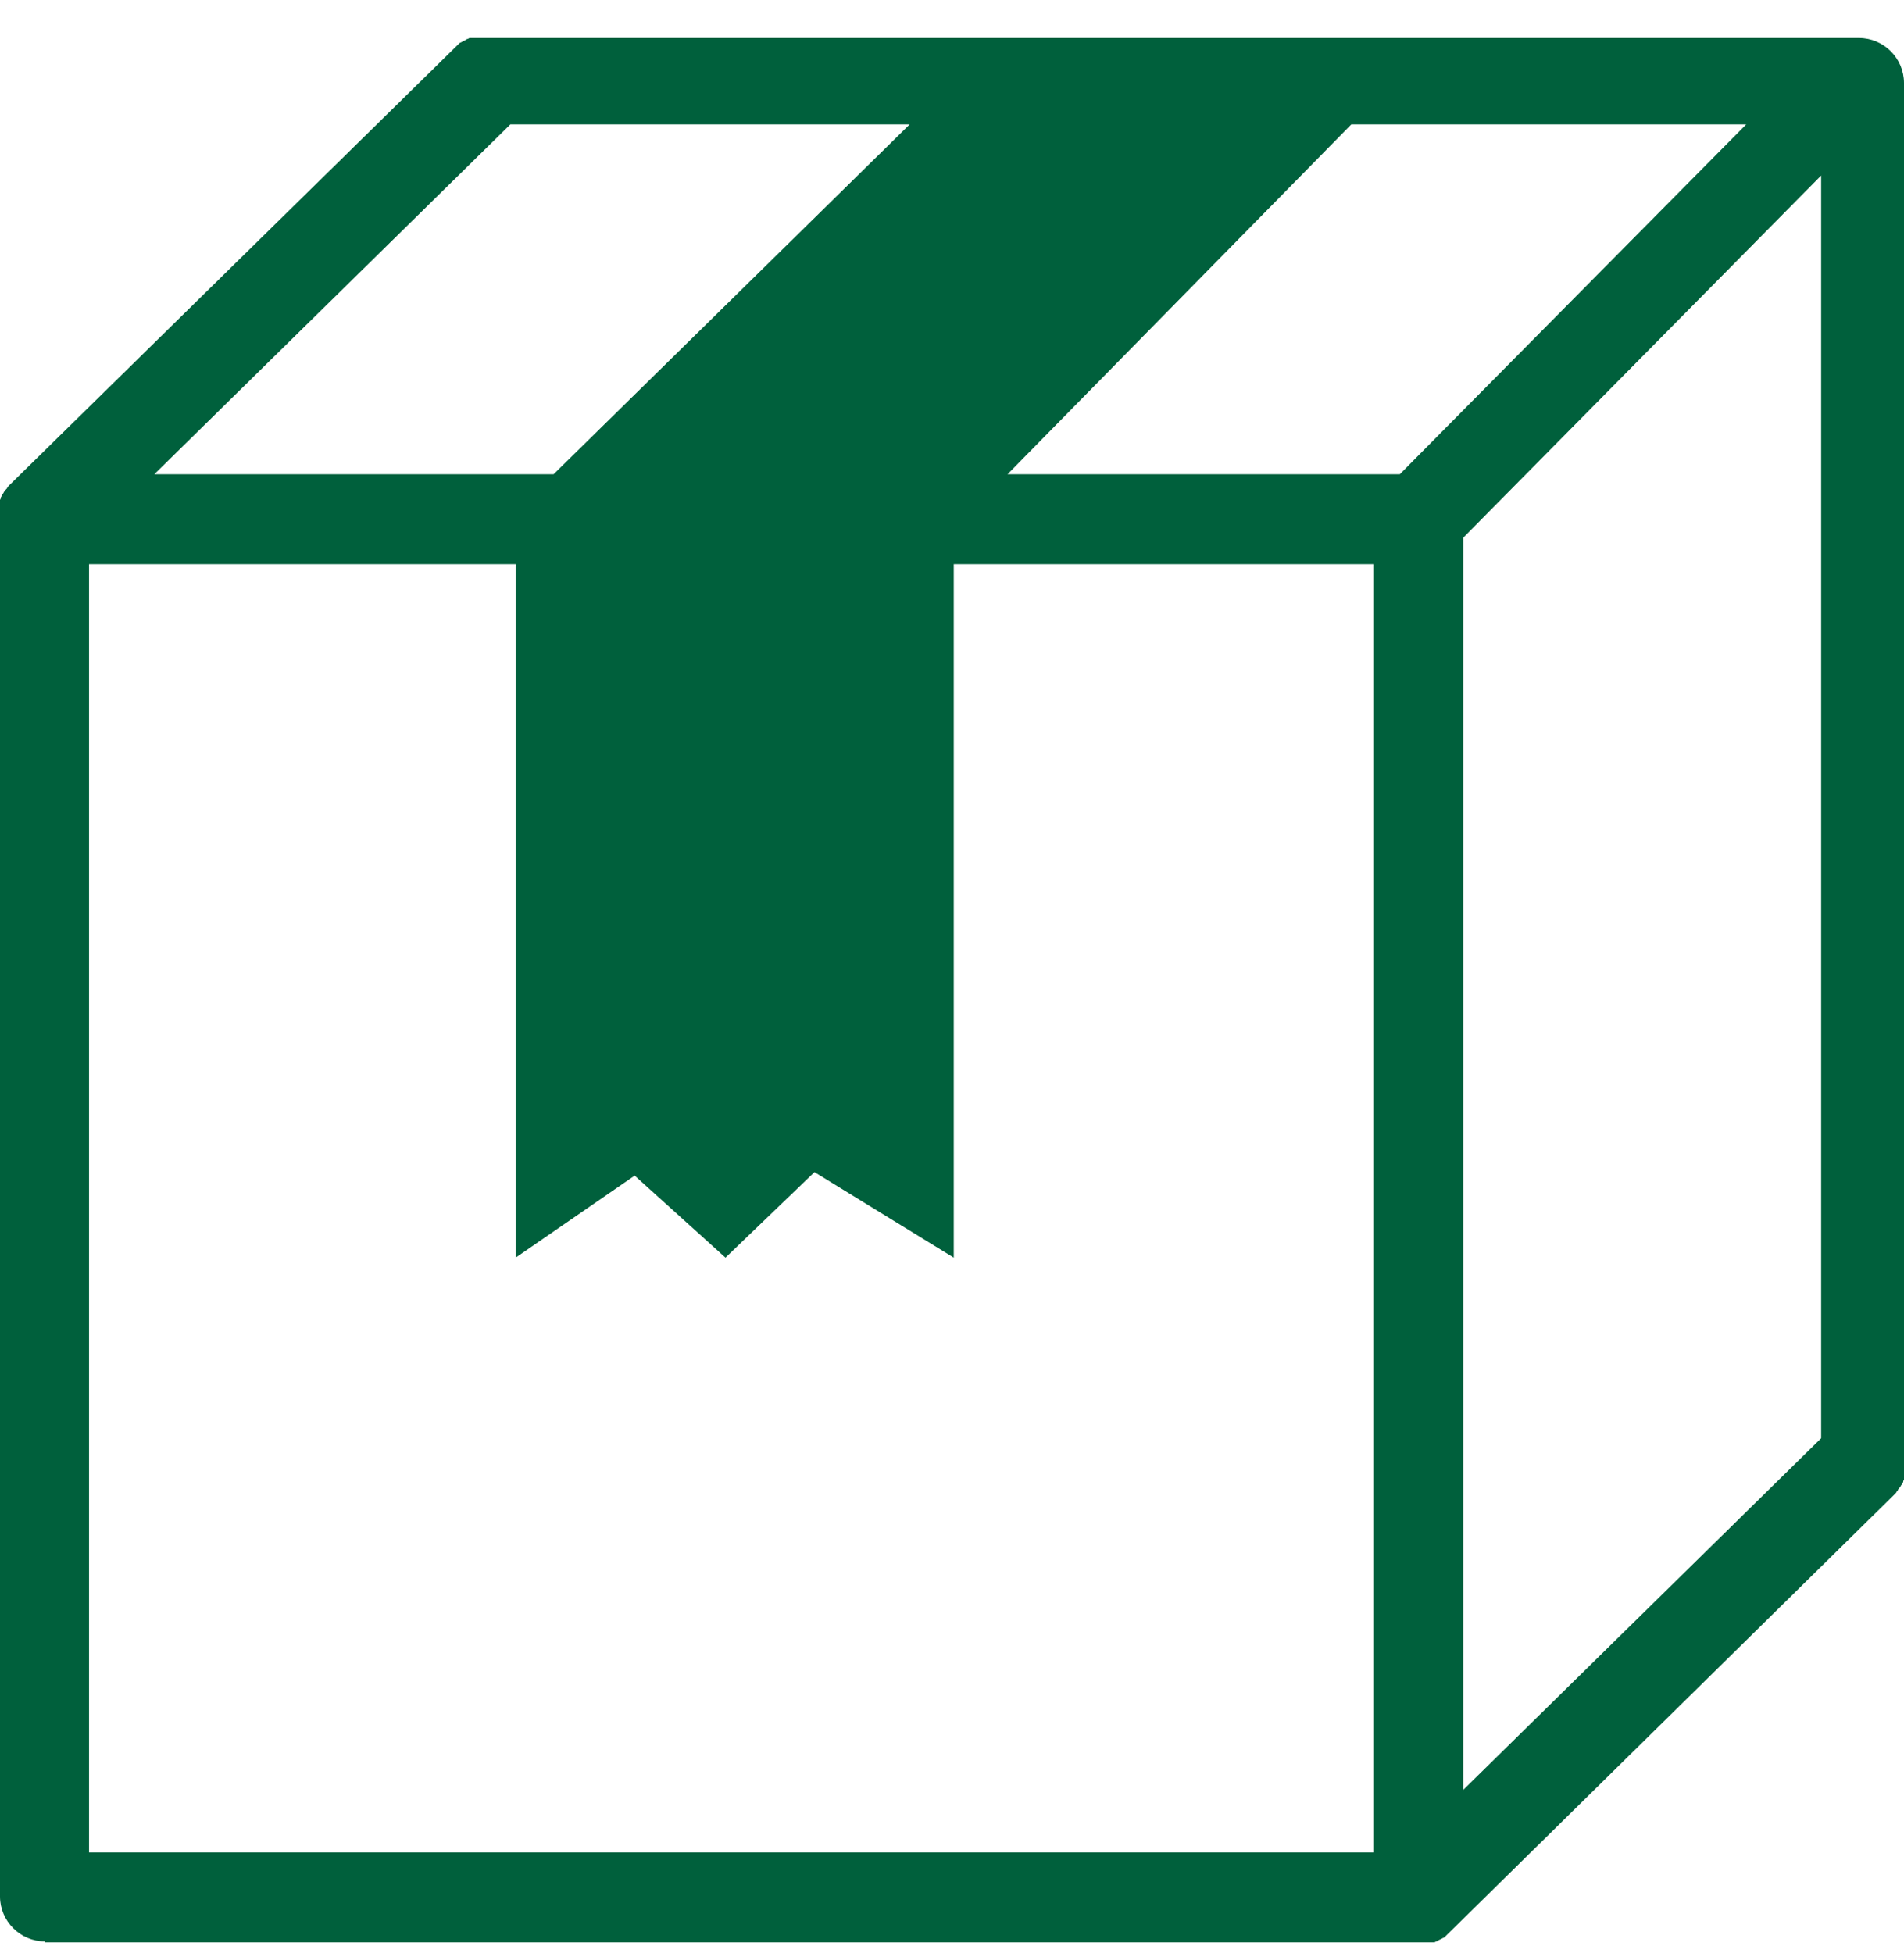 <?xml version="1.0" encoding="UTF-8"?>
<svg xmlns="http://www.w3.org/2000/svg" width="39" height="40" viewBox="0 0 39 40" fill="none">
  <path id="Vector" d="M10.472 2.548H18.633L11.339 9.713H3.16L10.454 2.548H10.472ZM28.672 9.713H20.637L27.679 2.548H35.768L28.672 9.713ZM29.972 11.012L37.303 3.595V29.456L29.972 36.657V11.012ZM28.131 37.938H1.824V11.553H10.562V25.757L13 24.078L14.86 25.757L16.683 24.006L19.536 25.757V11.553H28.131V37.938ZM0.921 39.779H29.051C29.051 39.779 29.105 39.779 29.142 39.779C29.142 39.779 29.16 39.779 29.178 39.779C29.178 39.779 29.214 39.779 29.232 39.779H29.268H29.304C29.304 39.779 29.322 39.779 29.34 39.779H29.376C29.376 39.779 29.394 39.779 29.413 39.761C29.413 39.761 29.449 39.761 29.449 39.743C29.449 39.743 29.467 39.743 29.485 39.725C29.485 39.725 29.503 39.725 29.521 39.707C29.521 39.707 29.539 39.707 29.557 39.689C29.557 39.689 29.575 39.689 29.593 39.671C29.593 39.671 29.611 39.653 29.629 39.635C29.629 39.635 29.629 39.635 29.647 39.617L38.819 30.593C38.819 30.593 38.855 30.557 38.855 30.539C38.855 30.539 38.855 30.539 38.874 30.521C38.874 30.503 38.91 30.467 38.928 30.449C38.928 30.431 38.946 30.413 38.964 30.395C38.964 30.395 38.964 30.377 38.982 30.359C38.982 30.359 38.982 30.323 39 30.305C39 30.305 39 30.287 39 30.268C39 30.268 39 30.25 39 30.232V30.196C39 30.196 39 30.178 39 30.16C39 30.16 39 30.124 39 30.106C39 30.07 39 30.052 39 30.016C39 30.016 39 30.016 39 29.998C39 29.98 39 29.962 39 29.925V1.7C39 1.194 38.585 0.779 38.079 0.779H9.949C9.949 0.779 9.931 0.779 9.912 0.779C9.894 0.779 9.876 0.779 9.858 0.779C9.858 0.779 9.84 0.779 9.822 0.779C9.822 0.779 9.786 0.779 9.768 0.779H9.732H9.696H9.66H9.624C9.624 0.779 9.606 0.779 9.587 0.797C9.587 0.797 9.551 0.797 9.551 0.815C9.551 0.815 9.533 0.815 9.515 0.833C9.515 0.833 9.497 0.833 9.479 0.852C9.479 0.852 9.461 0.851 9.443 0.87C9.443 0.87 9.425 0.87 9.407 0.888C9.407 0.888 9.389 0.906 9.371 0.924C9.371 0.924 9.371 0.924 9.353 0.942L0.181 9.947C0.181 9.947 0.144 9.983 0.144 10.001C0.144 10.001 0.144 10.001 0.126 10.02C0.108 10.037 0.09 10.056 0.072 10.092C0.072 10.092 0.054 10.128 0.036 10.146C0.036 10.146 0.036 10.164 0.018 10.182C0.018 10.182 0.018 10.218 0 10.236C0 10.236 0 10.254 0 10.272V10.308V10.344C0 10.344 0 10.362 0 10.38C0 10.38 0 10.416 0 10.435C0 10.471 0 10.489 0 10.525C0 10.525 0 10.525 0 10.543C0 10.561 0 10.579 0 10.615V38.841C0 39.346 0.415 39.761 0.921 39.761" fill="#00603C"></path>
</svg>
